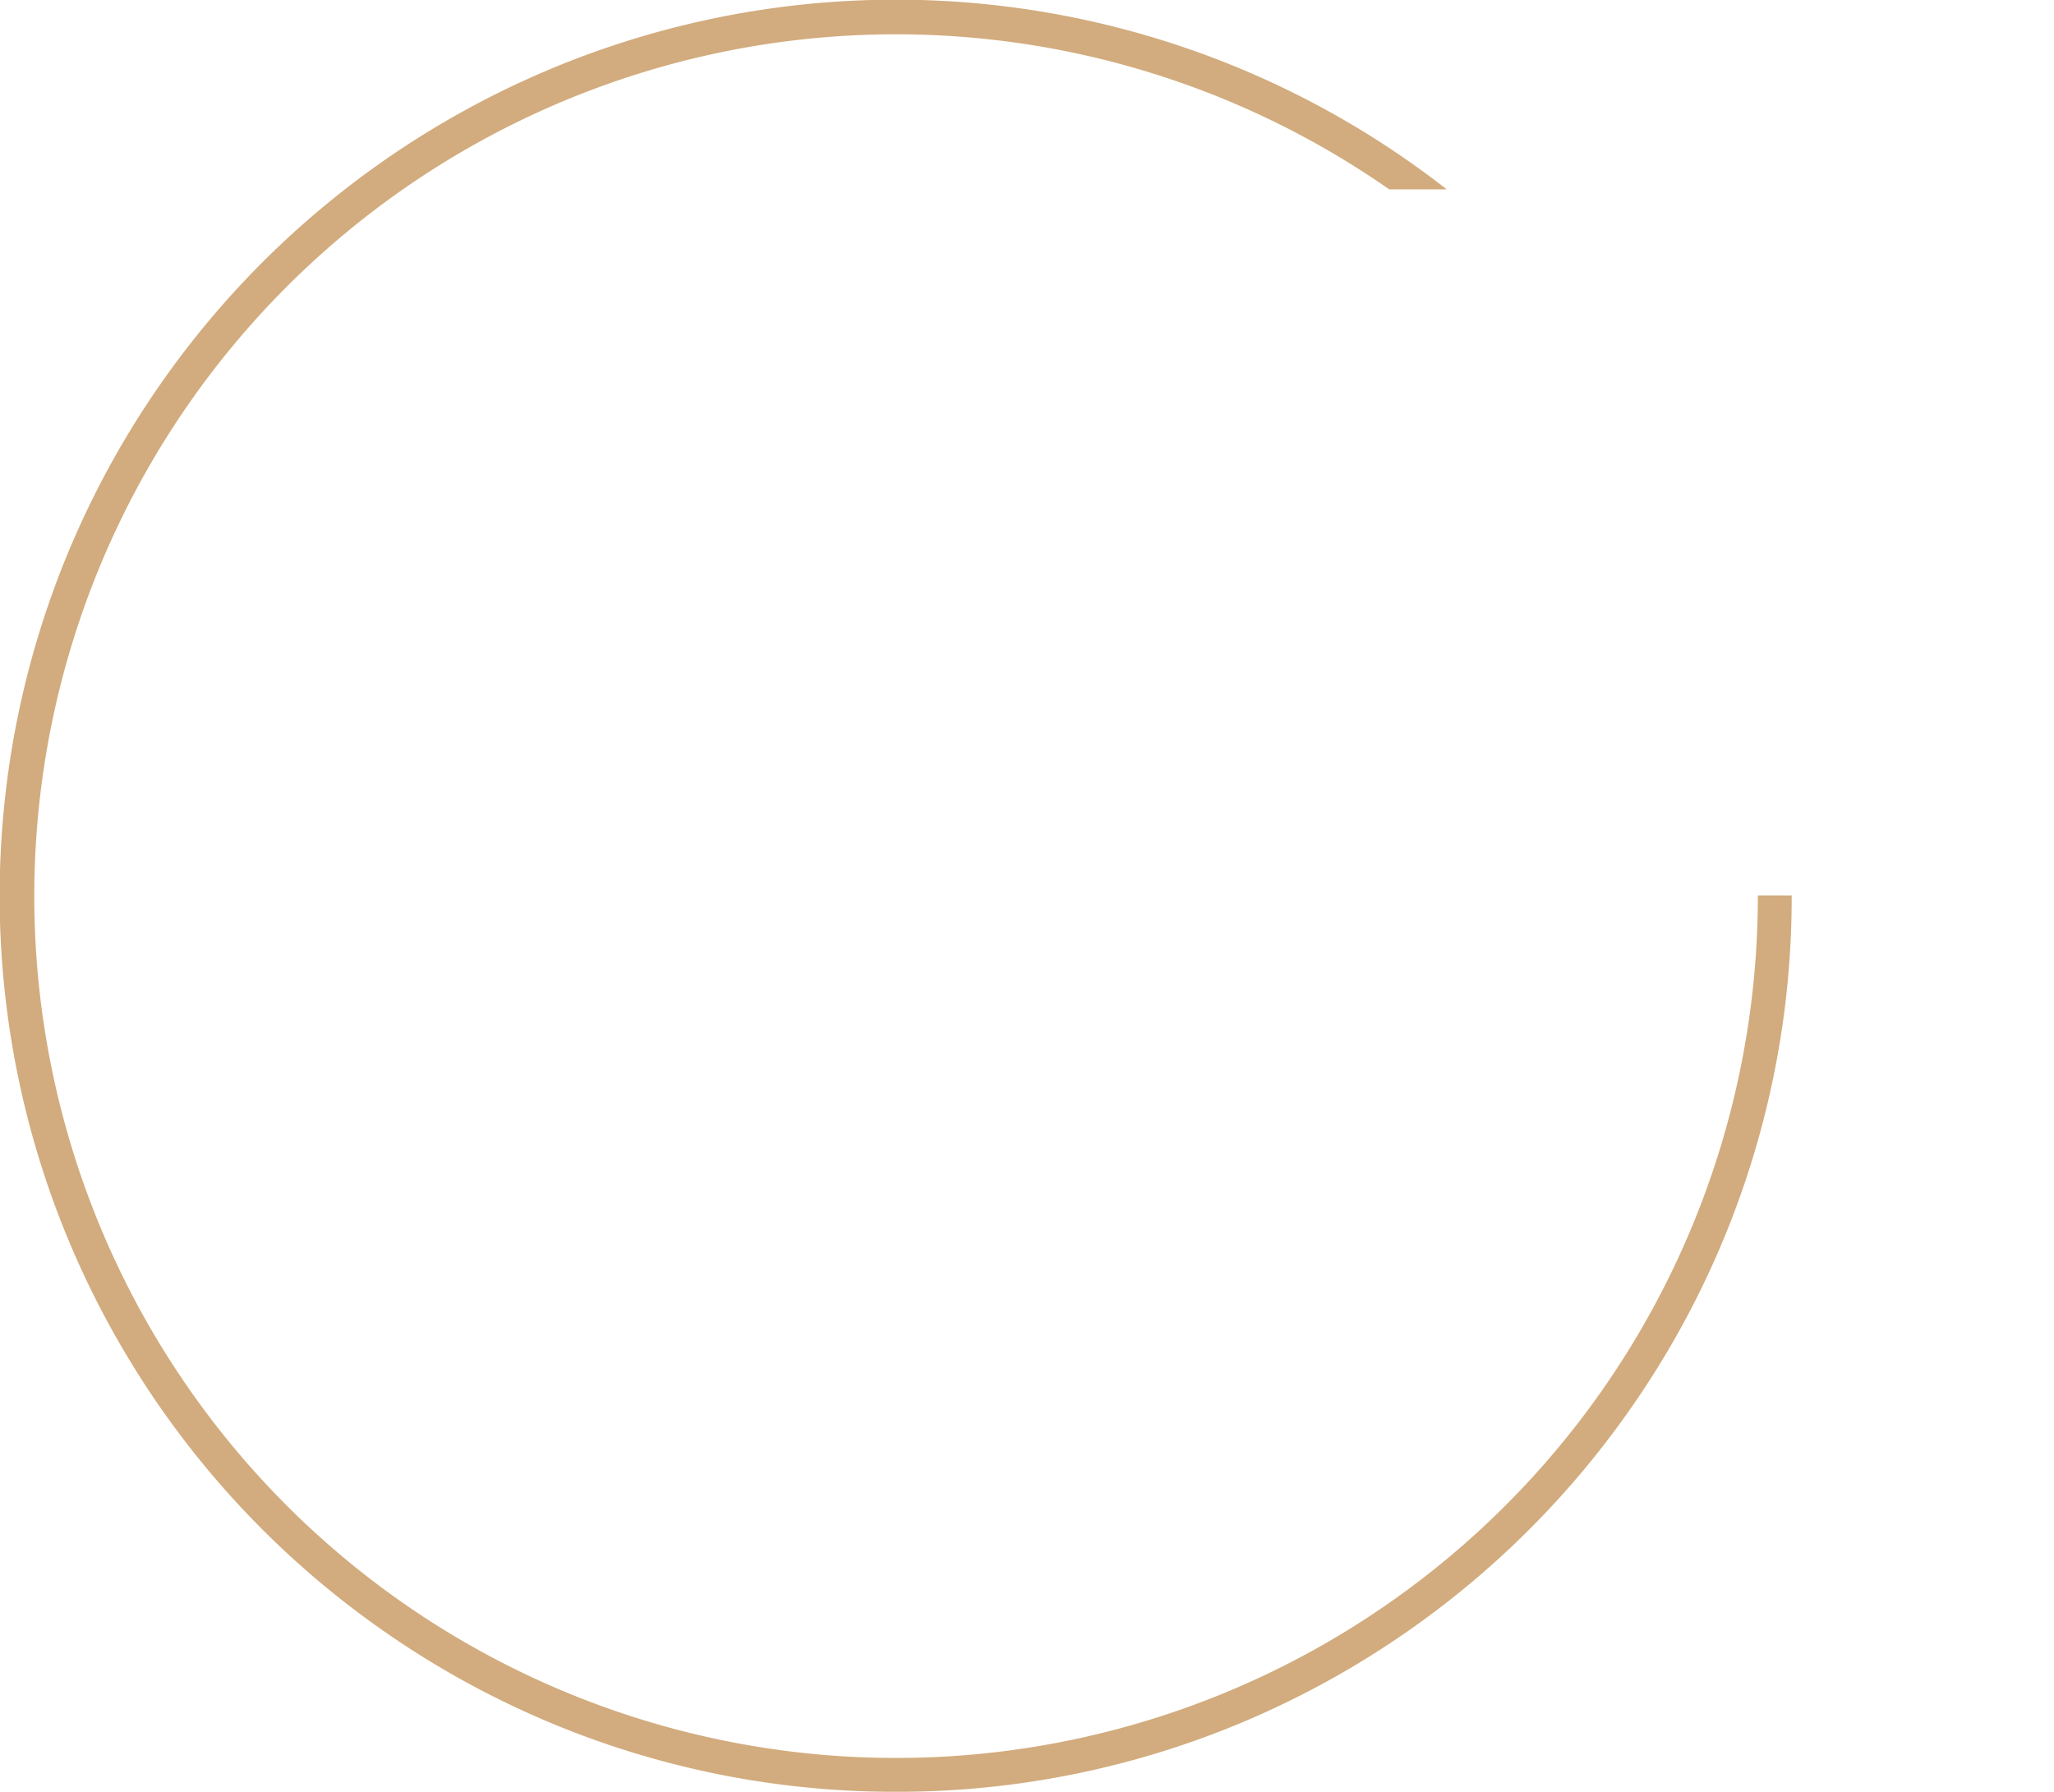<svg xmlns="http://www.w3.org/2000/svg" xmlns:xlink="http://www.w3.org/1999/xlink" width="183.275" height="159.871" viewBox="0 0 183.275 159.871">
  <defs>
    <filter id="Pfad_609" x="15.825" y="12.596" width="167.45" height="116.65" filterUnits="userSpaceOnUse">
      <feOffset input="SourceAlpha"/>
      <feGaussianBlur stdDeviation="5" result="blur"/>
      <feFlood flood-opacity="0.502"/>
      <feComposite operator="in" in2="blur"/>
      <feComposite in="SourceGraphic"/>
    </filter>
    <filter id="Pfad_610" x="20.655" y="97.696" width="71.97" height="49.5" filterUnits="userSpaceOnUse">
      <feOffset input="SourceAlpha"/>
      <feGaussianBlur stdDeviation="5" result="blur-2"/>
      <feFlood flood-opacity="0.502"/>
      <feComposite operator="in" in2="blur-2"/>
      <feComposite in="SourceGraphic"/>
    </filter>
  </defs>
  <g id="adults-only-white" transform="translate(-1529.075 -277.304)">
    <g transform="matrix(1, 0, 0, 1, 1529.07, 277.3)" filter="url(#Pfad_609)">
      <path id="Pfad_609-2" data-name="Pfad 609" d="M-1.1,0l.25-1.05,1.5-.4A4.522,4.522,0,0,0,3.6-3.8L18.85-33.05h4L27.4-3.9a2.911,2.911,0,0,0,2.1,2.45l1.2.4L30.45,0H18.25l.2-1.05.95-.3a2.034,2.034,0,0,0,1.55-2.4l-1.1-7.55H9.15L5.2-3.7q-.8,1.75.95,2.25l1.3.4L7.25,0ZM17.55-27.55,9.9-12.75h9.75ZM39,.7A4.706,4.706,0,0,1,35.55-.825Q34.05-2.35,34.05-6.1a15.127,15.127,0,0,1,.975-5.25,22.186,22.186,0,0,1,2.65-5.05,24.5,24.5,0,0,1,3.775-4.275,18.789,18.789,0,0,1,4.4-2.975,10.291,10.291,0,0,1,4.45-1.1,5.334,5.334,0,0,1,1.95.35L53-28.25a2.288,2.288,0,0,0-1.65-2.95l-1-.35.15-.85,9.2-2.7.45.4L54.1-5.95q-.15.8-.25,1.35a5.874,5.874,0,0,0-.1,1.05q0,1.05.95,1.05a3.141,3.141,0,0,0,1.5-.6,9.721,9.721,0,0,0,1.95-1.7l.7.75a12.485,12.485,0,0,1-3.2,3.3A7.116,7.116,0,0,1,51.4.7a3.271,3.271,0,0,1-2.525-1,3.748,3.748,0,0,1-.925-2.65,10.81,10.81,0,0,1,.1-2,19.419,19.419,0,0,1-4.5,4.075A8.546,8.546,0,0,1,39,.7Zm.95-8.6a6.1,6.1,0,0,0,.825,3.6A2.544,2.544,0,0,0,42.9-3.2a4.617,4.617,0,0,0,2.525-.875A15.538,15.538,0,0,0,48.4-6.85v-.1L51.35-21.4a4.443,4.443,0,0,0-2.95-1.1,4.976,4.976,0,0,0-2.375.6,7.673,7.673,0,0,0-2.075,1.65,12.249,12.249,0,0,0-2.075,3.325,22.054,22.054,0,0,0-1.425,4.45A22.2,22.2,0,0,0,39.95-7.9ZM65.75.7A4.379,4.379,0,0,1,62.9-.275,3.669,3.669,0,0,1,61.7-3.3a14.613,14.613,0,0,1,.25-2.55q.25-1.4.55-2.75l2.15-9.55a2.187,2.187,0,0,0-1.45-2.8l-.85-.35.1-.9,9-2.6.6.5L68.6-9.3q-.3,1.25-.5,2.25a9.478,9.478,0,0,0-.2,1.85,2.1,2.1,0,0,0,.5,1.575,1.81,1.81,0,0,0,1.3.475,5.315,5.315,0,0,0,2.625-.825A21.685,21.685,0,0,0,75.75-6.6l.05-.25,1.7-8.05q.4-2.05.8-4.075t.75-4.075L84.9-24.8l.65.5L81.65-6.45q-.15.85-.275,1.55a6.8,6.8,0,0,0-.125,1.15,1,1,0,0,0,.3.775.946.946,0,0,0,.65.275,2.433,2.433,0,0,0,1.425-.525A18.756,18.756,0,0,0,85.45-4.8l.75.75A16.359,16.359,0,0,1,83.075-.8,6.656,6.656,0,0,1,78.8.7a3.415,3.415,0,0,1-2.475-1A3.87,3.87,0,0,1,75.3-3.2a13.73,13.73,0,0,1,.1-1.6A26.493,26.493,0,0,1,70.375-.75,9.05,9.05,0,0,1,65.75.7Zm25.7,0a3.852,3.852,0,0,1-2.575-.825A2.938,2.938,0,0,1,87.9-2.5a11.8,11.8,0,0,1,.225-2.075Q88.35-5.8,88.7-7.7l2.95-14.35q.4-1.8.65-3.25t.6-3.3a2.2,2.2,0,0,0-1.7-2.7l-.75-.25.15-.85,9.3-2.7.45.4L94.3-6.05a12.041,12.041,0,0,0-.275,1.4,8.324,8.324,0,0,0-.075,1q0,1.1.95,1.1,1.15,0,3.35-2.15l.7.7a16.125,16.125,0,0,1-3.1,3.225A6.843,6.843,0,0,1,91.45.7Zm14.7,0a3.935,3.935,0,0,1-2.525-.775A2.79,2.79,0,0,1,102.65-2.4a21.762,21.762,0,0,1,.6-4.6l3.35-15.5h-4.25l.2-1.05,2-.2a6.326,6.326,0,0,0,4.2-2.4l3.9-4.7h1.55L112.8-24h5.55l-.3,1.6-5.6-.1-3.3,16q-.2.9-.3,1.575a7.929,7.929,0,0,0-.1,1.125,1.081,1.081,0,0,0,.3.8.959.959,0,0,0,.7.3q1.05,0,3.2-2.15l.8.65a15.109,15.109,0,0,1-3.175,3.375A6.927,6.927,0,0,1,106.15.7ZM124.1.7a9.1,9.1,0,0,1-5-1.225,3.86,3.86,0,0,1-1.9-3.425,2.972,2.972,0,0,1,.8-2.075,2.711,2.711,0,0,1,2.1-.875q2.45,0,3.05,2.95l.25,1.15a4.049,4.049,0,0,0,.625,1.675A1.718,1.718,0,0,0,125.5-.55a3.047,3.047,0,0,0,2.275-1.025,4.005,4.005,0,0,0,.975-2.875,4.654,4.654,0,0,0-.825-2.6,12.439,12.439,0,0,0-2.875-2.8,17.776,17.776,0,0,1-3.25-3.3,6.73,6.73,0,0,1-1.25-4.1A6.876,6.876,0,0,1,121.625-21a7.679,7.679,0,0,1,3.075-2.725,10.294,10.294,0,0,1,4.75-1.025,8.627,8.627,0,0,1,5.075,1.3,3.87,3.87,0,0,1,1.825,3.25,2.486,2.486,0,0,1-.675,1.8,2.55,2.55,0,0,1-1.925.7q-2.25,0-3.15-2.8l-.35-1.2a2.793,2.793,0,0,0-.65-1.325,1.545,1.545,0,0,0-1.1-.375,2.476,2.476,0,0,0-1.8.9,3.8,3.8,0,0,0-.85,2.7,5.31,5.31,0,0,0,1.025,3.175A15.126,15.126,0,0,0,130-13.6a13.111,13.111,0,0,1,3.25,3.175,6.646,6.646,0,0,1,1,3.725,6.558,6.558,0,0,1-2.65,5.225Q128.95.7,124.1.7ZM11.7,40.7a10.677,10.677,0,0,1-4.65-1A7.735,7.735,0,0,1,3.7,36.625,9.982,9.982,0,0,1,2.45,31.4a17.408,17.408,0,0,1,1.075-6.1,17.187,17.187,0,0,1,3-5.175,14.288,14.288,0,0,1,4.5-3.575,12.088,12.088,0,0,1,5.525-1.3,9.586,9.586,0,0,1,6.55,2.275q2.6,2.275,2.6,7.025a17.267,17.267,0,0,1-1.075,6.05,17.478,17.478,0,0,1-2.975,5.175,14.42,14.42,0,0,1-4.45,3.6A11.753,11.753,0,0,1,11.7,40.7Zm.6-1.4a3.92,3.92,0,0,0,2.9-1.375A12.039,12.039,0,0,0,17.45,34.3a24.715,24.715,0,0,0,1.475-5.025,29.664,29.664,0,0,0,.525-5.525q0-3.95-.925-5.5A2.724,2.724,0,0,0,16.15,16.7a4.226,4.226,0,0,0-2.975,1.325A11.231,11.231,0,0,0,10.8,21.6a23.829,23.829,0,0,0-1.55,4.975A27.856,27.856,0,0,0,8.7,32.1q0,4.05,1.025,5.625A3.009,3.009,0,0,0,12.3,39.3Zm15.95,1.1-.5-.45,3.8-18.15a2.216,2.216,0,0,0-1.5-2.8l-.75-.3.1-.85,8.85-2.65.55.5-1.1,5.65A26.862,26.862,0,0,1,43,16.925a9.691,9.691,0,0,1,5.05-1.675,3.654,3.654,0,0,1,2.625.975A3.927,3.927,0,0,1,51.7,19.2a12.693,12.693,0,0,1-.2,2.225q-.2,1.125-.5,2.325L48.45,34q-.2.8-.325,1.375A4.718,4.718,0,0,0,48,36.35q0,1.05.85,1.05,1.3,0,3.3-2.1l.7.7a12.894,12.894,0,0,1-3.25,3.275A7.492,7.492,0,0,1,45.15,40.7a3.71,3.71,0,0,1-2.45-.75,2.526,2.526,0,0,1-.9-2.05,9.358,9.358,0,0,1,.25-2.125q.25-1.075.6-2.325l1.95-7.9q.4-1.5.65-2.7a10.658,10.658,0,0,0,.25-2.15,1.784,1.784,0,0,0-.425-1.375,1.638,1.638,0,0,0-1.125-.375,5.787,5.787,0,0,0-2.875,1.025A19.806,19.806,0,0,0,37.3,23.2l-1.35,6.15Q35.4,32,34.9,34.65T33.9,40Zm30.65.3a3.852,3.852,0,0,1-2.575-.825A2.938,2.938,0,0,1,55.35,37.5a11.8,11.8,0,0,1,.225-2.075Q55.8,34.2,56.15,32.3L59.1,17.95q.4-1.8.65-3.25t.6-3.3a2.2,2.2,0,0,0-1.7-2.7l-.75-.25.15-.85,9.3-2.7.45.4L61.75,33.95a12.04,12.04,0,0,0-.275,1.4,8.324,8.324,0,0,0-.075,1q0,1.1.95,1.1,1.15,0,3.35-2.15l.7.7a16.125,16.125,0,0,1-3.1,3.225A6.843,6.843,0,0,1,58.9,40.7Zm7.75,10.85a4.588,4.588,0,0,1-2.875-.9A2.921,2.921,0,0,1,62.6,48.2a2.752,2.752,0,0,1,.9-2.125,3.2,3.2,0,0,1,2.25-.825,4.279,4.279,0,0,1,1.45.25,5.119,5.119,0,0,1,1.45.85A4.512,4.512,0,0,0,70.6,47.4a2.445,2.445,0,0,0,2-.6q.7-.55,1.35-1.15t1.35-1.3q.3-.3.6-.65-.65-5.15-1.375-9.85T73,23.9q-.25-2-.475-2.95A2.782,2.782,0,0,0,72,19.7a.959.959,0,0,0-.7-.3,1.891,1.891,0,0,0-1.1.45,7.146,7.146,0,0,0-1.4,1.6l-.75-.8q3.3-5.4,6.9-5.4a2.968,2.968,0,0,1,2.675,1.25,8.981,8.981,0,0,1,1.075,4q.5,4.75.9,8.95t.8,8.65a84.048,84.048,0,0,0,3.075-8.2q1.275-4.05,2.475-9a12.336,12.336,0,0,1,1.775-4.6,3.1,3.1,0,0,1,2.525-1.2,2.949,2.949,0,0,1,1.875.65,2.164,2.164,0,0,1,.825,1.8,5.651,5.651,0,0,1-.45,2.25q-.45,1.05-1.3,2.65-.8,1.5-1.75,3.2T87.2,29.5q-1.4,2.25-2.975,4.85T80.55,39.9q-1.1,1.55-2.375,3.2a47.669,47.669,0,0,1-3.125,3.6,22.9,22.9,0,0,1-4.175,3.525A7.77,7.77,0,0,1,66.65,51.55Z" transform="translate(31.93 62.7)" fill="#fff"/>
    </g>
    <g id="Gruppe_792" data-name="Gruppe 792">
      <path id="Differenzmenge_6" data-name="Differenzmenge 6" d="M1207.747,1804.069a79.562,79.562,0,0,1-44.693-13.652,80.168,80.168,0,0,1-28.961-35.169,79.83,79.83,0,0,1,7.37-75.807,80.156,80.156,0,0,1,35.169-28.96,79.837,79.837,0,0,1,75.807,7.369c1.515,1.023,3.015,2.114,4.46,3.243h-5.131a76.895,76.895,0,1,0,32.894,63.041v-.041h3.02v.041a79.563,79.563,0,0,1-13.652,44.692,80.17,80.17,0,0,1-35.169,28.961A79.44,79.44,0,0,1,1207.747,1804.069Z" transform="translate(401.263 -1366.894)" fill="#d2ac7e"/>
    </g>
    <g transform="matrix(1, 0, 0, 1, 1529.07, 277.3)" filter="url(#Pfad_610)">
      <path id="Pfad_610-2" data-name="Pfad 610" d="M-.27,0l.12-.57L.9-.84a2.788,2.788,0,0,0,1.35-.69,2.438,2.438,0,0,0,.63-1.35L5.76-16.89l-3.03.27.12-.66a23.633,23.633,0,0,0,3.6-.87,27.018,27.018,0,0,0,3.3-1.32l.21.24-.99,4.32L7.17-6.27q-.15.81-.345,1.725T6.48-2.76A1.415,1.415,0,0,0,7.68-.87L9-.57,8.85,0ZM11.76,0l.48-2.31,4.35-3.96a50.351,50.351,0,0,0,3.765-3.8,12.067,12.067,0,0,0,1.935-2.85,6.171,6.171,0,0,0,.57-2.535,3.272,3.272,0,0,0-.765-2.355,2.644,2.644,0,0,0-2-.8,3.476,3.476,0,0,0-1.935.555A4.477,4.477,0,0,0,16.68-16.23l-1.17,2.16h-.9l.51-4.23a9.086,9.086,0,0,1,2.34-.87,12.083,12.083,0,0,1,2.82-.33,7.383,7.383,0,0,1,4.41,1.155,3.91,3.91,0,0,1,1.59,3.375,5.379,5.379,0,0,1-1.02,3.12,14.816,14.816,0,0,1-2.925,3q-1.9,1.53-4.515,3.36L14.43-3.03H24.6L24.06,0ZM34.35-2.67V-9.21H28.17v-1.08h6.18v-6.42h1.17v6.42H41.7v1.08H35.52v6.54Z" transform="translate(35.93 132.2)" fill="#fff"/>
    </g>
  </g>
</svg>
